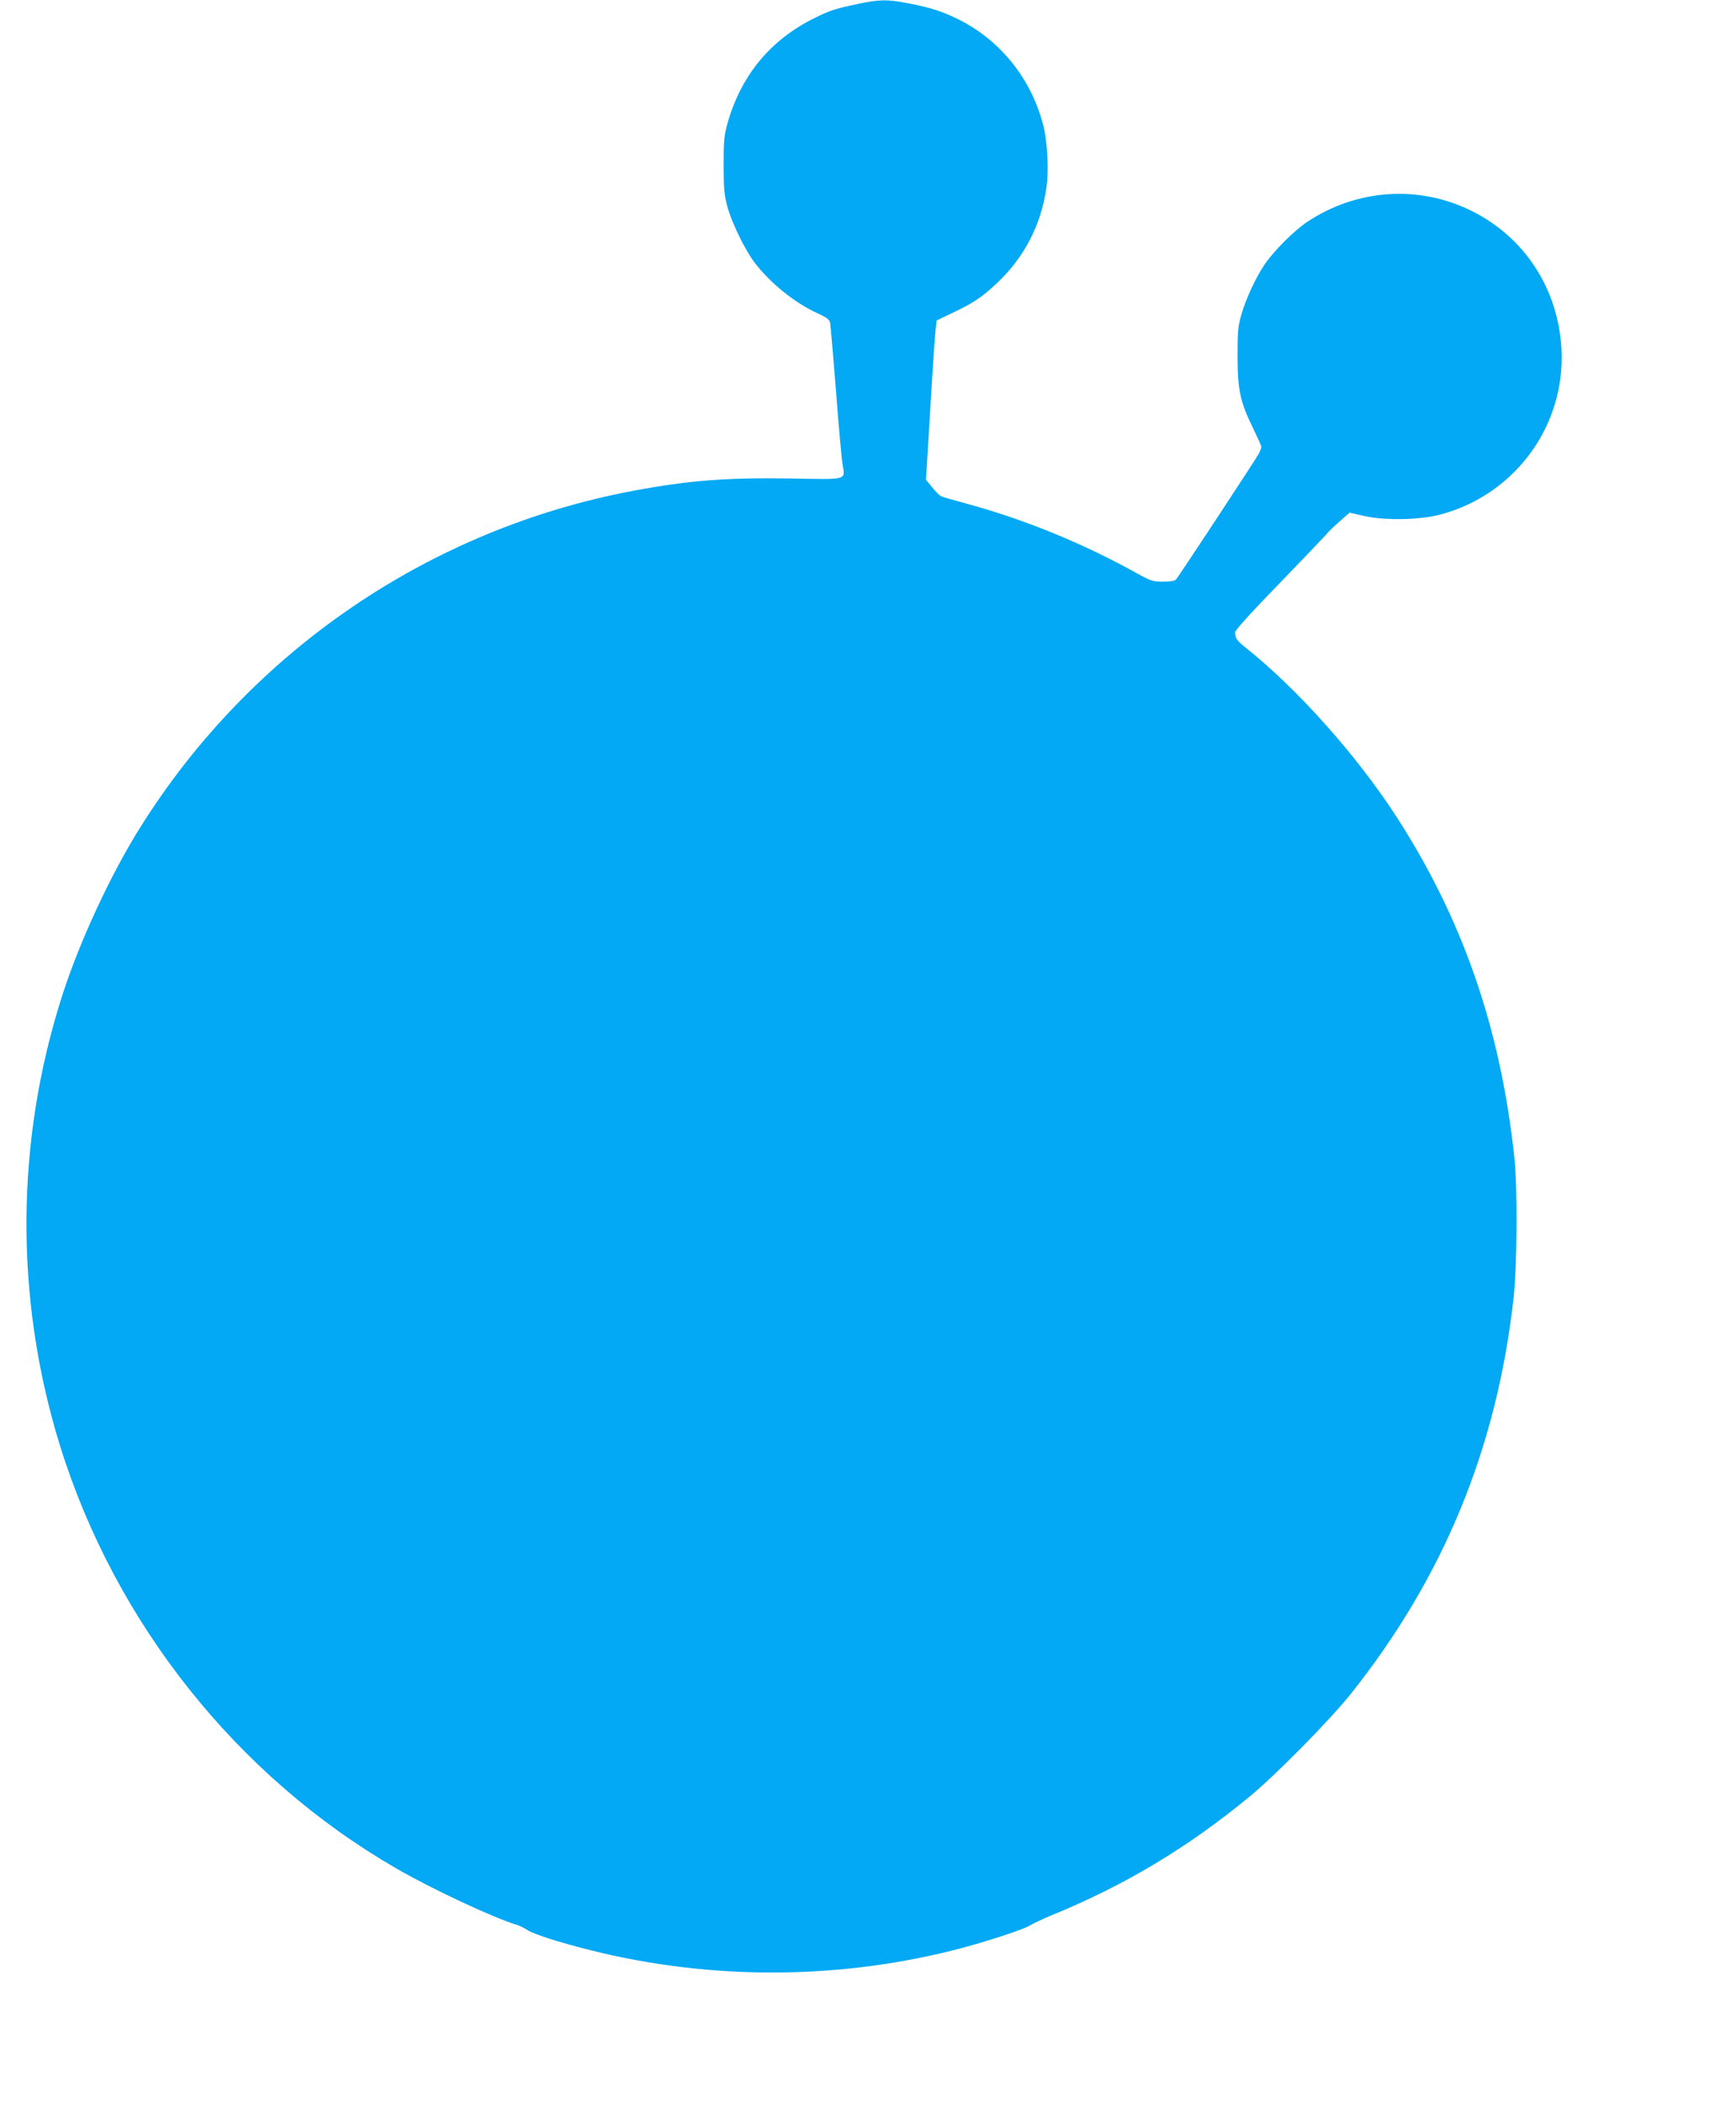 <?xml version="1.0" standalone="no"?>
<!DOCTYPE svg PUBLIC "-//W3C//DTD SVG 20010904//EN"
 "http://www.w3.org/TR/2001/REC-SVG-20010904/DTD/svg10.dtd">
<svg version="1.0" xmlns="http://www.w3.org/2000/svg"
 width="1057pt" height="1280pt" viewBox="0 0 1057 1280"
 preserveAspectRatio="xMidYMid meet">
<g transform="translate(0,1280) scale(0.1,-0.1)"
fill="#03a9f4" stroke="none">
<path d="M5218 12775 c-137 -29 -166 -39 -261 -86 -268 -133 -447 -350 -529
-645 -19 -68 -22 -104 -22 -249 0 -143 4 -183 22 -250 28 -102 106 -262 165
-341 97 -128 249 -250 390 -313 48 -22 66 -35 71 -54 3 -14 19 -200 36 -413
16 -214 34 -415 40 -448 16 -100 37 -94 -312 -88 -395 6 -621 -11 -958 -74
-1242 -232 -2335 -977 -3006 -2049 -179 -284 -369 -694 -474 -1020 -287 -890
-292 -1850 -14 -2745 335 -1077 1077 -2010 2044 -2569 217 -126 602 -306 740
-346 14 -4 41 -18 60 -30 37 -25 198 -77 388 -124 738 -185 1530 -180 2262 15
161 43 374 113 410 136 19 12 76 38 125 59 451 184 833 412 1215 727 159 131
494 471 619 629 563 709 886 1496 987 2407 21 184 24 672 5 846 -84 793 -316
1460 -725 2090 -241 369 -598 769 -912 1019 -53 42 -64 58 -64 93 0 12 95 118
259 286 142 147 273 284 291 304 17 21 57 60 89 87 l58 51 94 -21 c125 -28
342 -23 464 11 453 123 758 543 732 1008 -20 363 -222 675 -542 836 -324 163
-706 137 -1010 -67 -78 -53 -200 -175 -255 -256 -56 -83 -113 -207 -142 -306
-20 -70 -23 -101 -23 -255 1 -208 16 -276 95 -437 27 -56 50 -106 50 -113 0
-6 -7 -25 -17 -43 -16 -31 -482 -739 -503 -764 -7 -8 -37 -13 -78 -13 -64 0
-74 4 -167 55 -319 177 -675 323 -1016 416 -85 23 -162 45 -171 50 -9 5 -33
29 -53 54 l-37 45 11 182 c6 101 18 293 26 428 8 135 18 271 21 302 l7 58 103
49 c125 60 175 94 265 179 163 153 265 348 299 571 17 108 8 291 -19 392 -73
280 -259 512 -511 639 -98 49 -177 75 -310 100 -130 25 -176 24 -312 -5z"/>
</g>
</svg>
